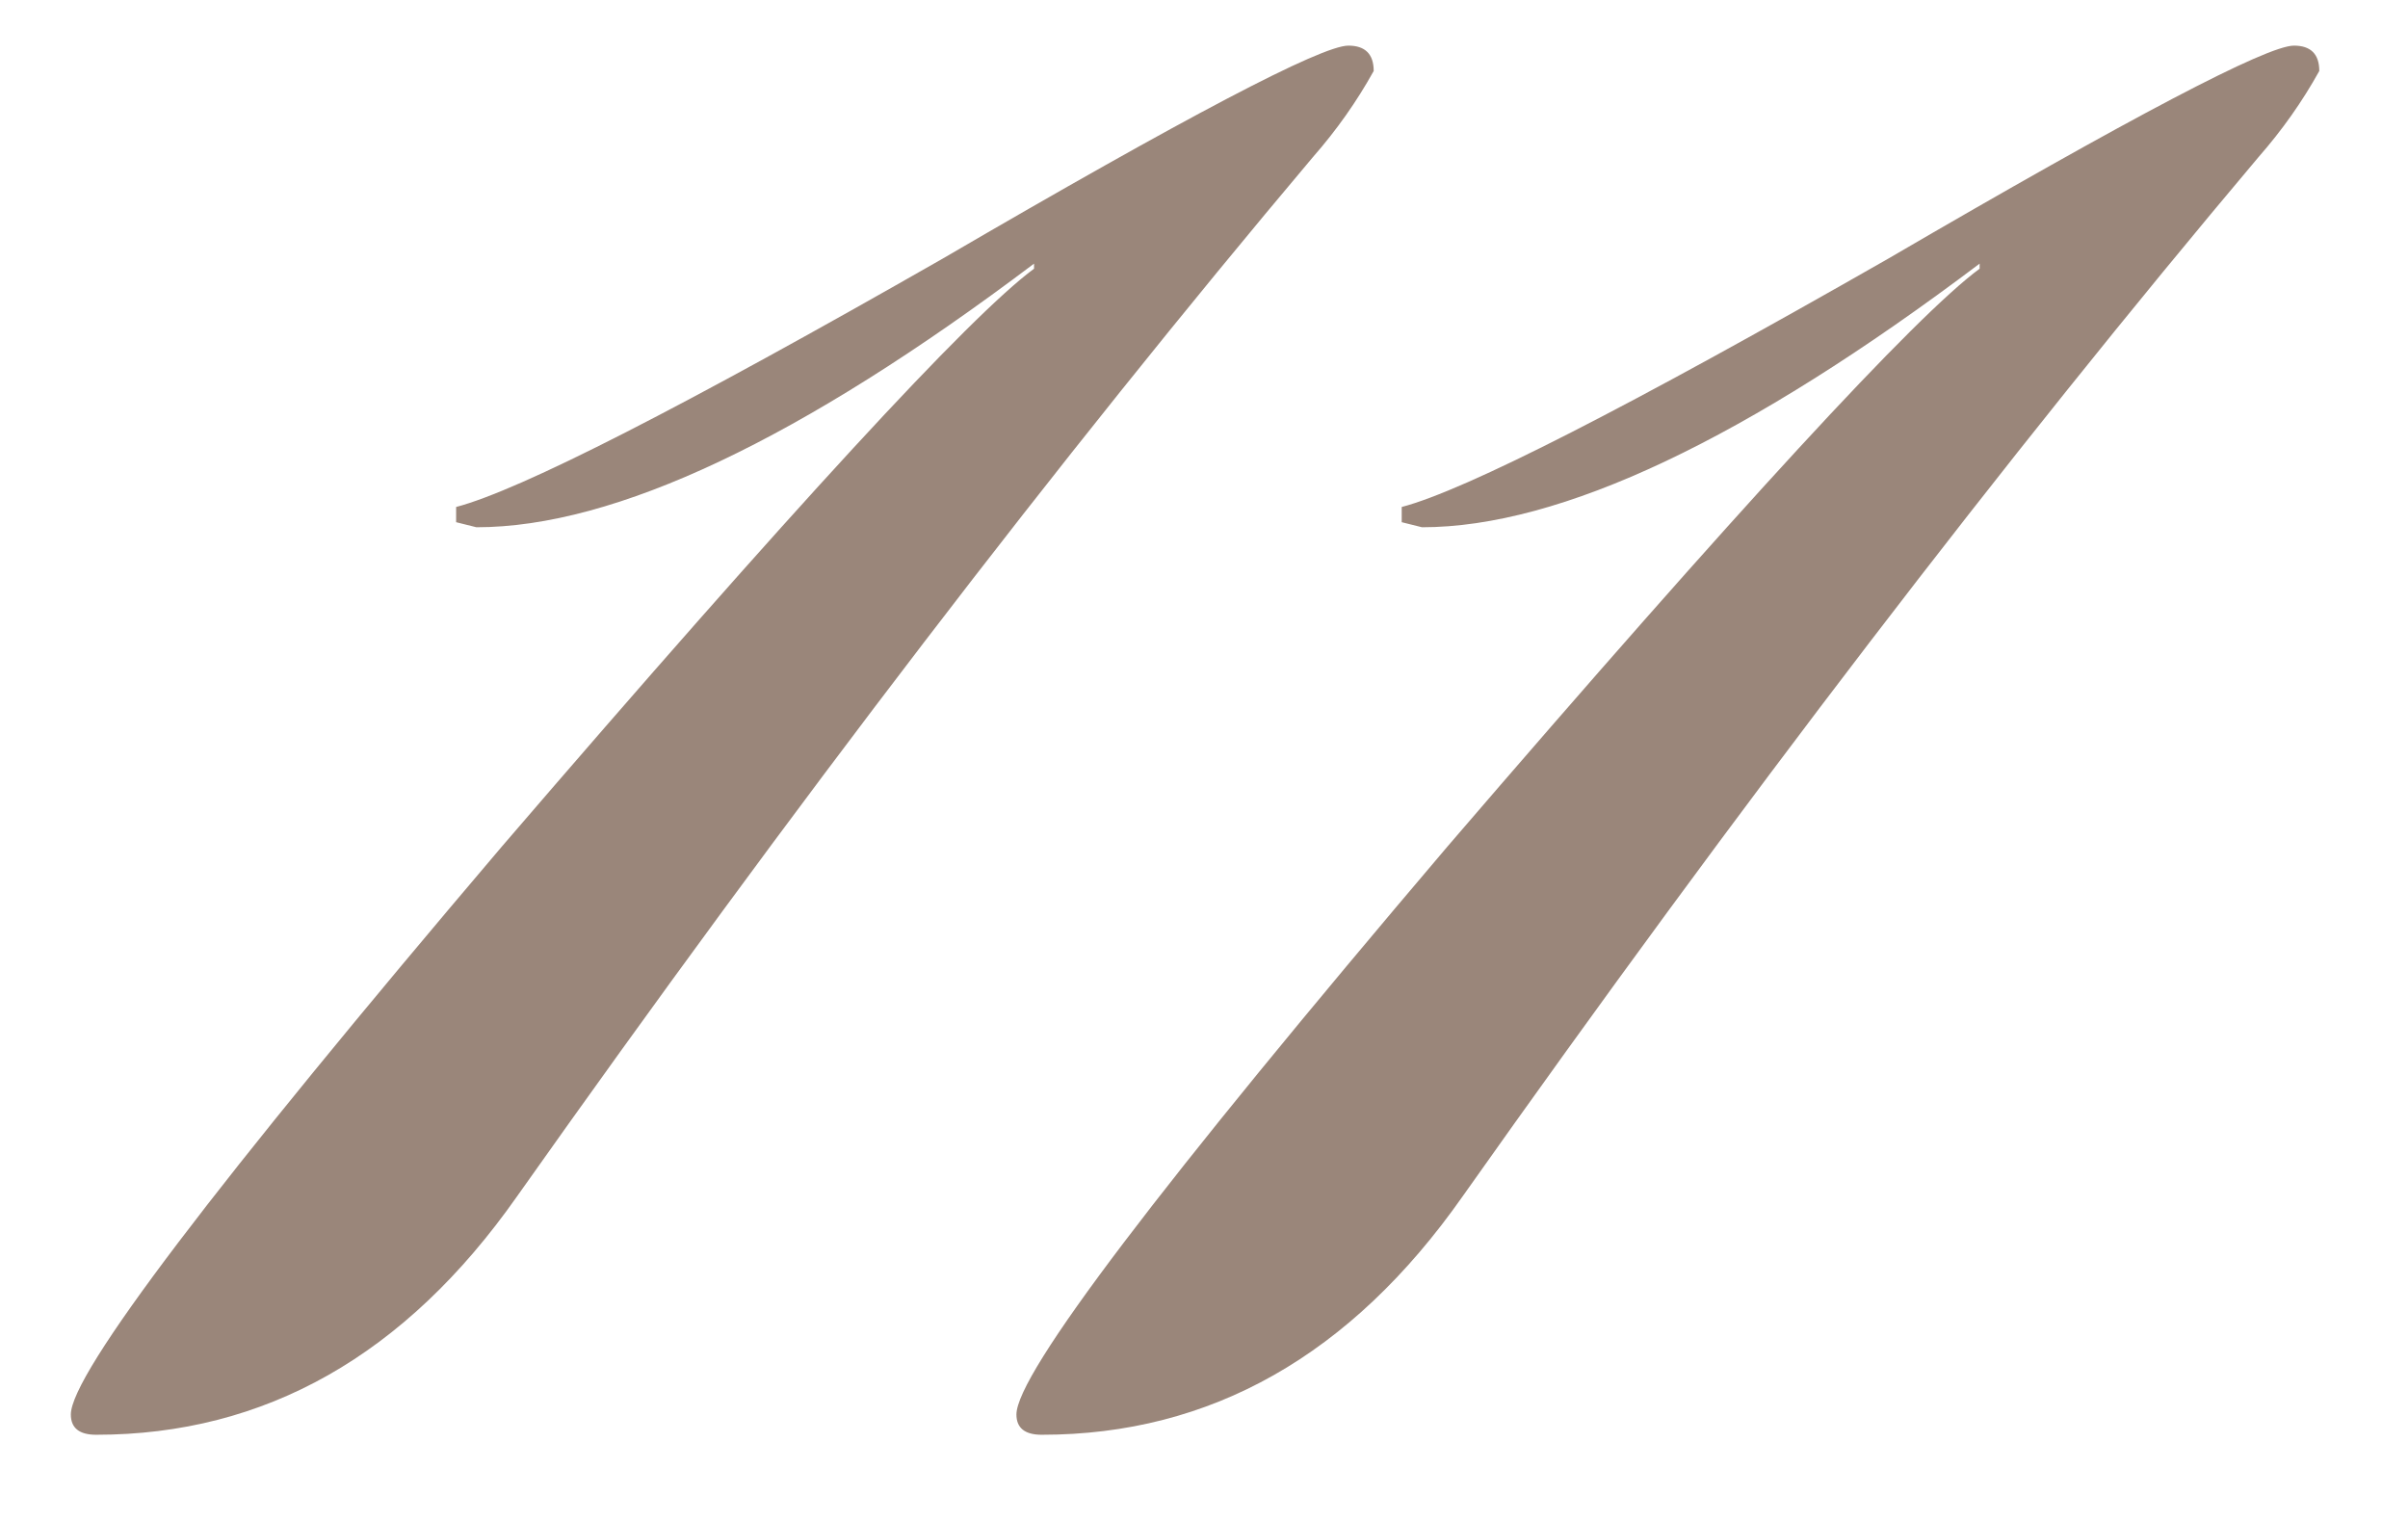 <?xml version="1.0" encoding="UTF-8"?> <svg xmlns="http://www.w3.org/2000/svg" width="19" height="12" viewBox="0 0 19 12" fill="none"><path d="M10.839 0.56C10.706 0.8 10.546 1.027 10.359 1.24C8.359 3.613 6.266 6.347 4.079 9.44C3.199 10.693 2.092 11.32 0.759 11.32C0.626 11.32 0.559 11.267 0.559 11.16C0.559 10.84 1.692 9.347 3.959 6.68C6.252 4.013 7.652 2.493 8.159 2.12V2.08C6.319 3.467 4.852 4.16 3.759 4.16C3.759 4.16 3.706 4.147 3.599 4.12V4C4.106 3.867 5.386 3.213 7.439 2.04C9.359 0.92 10.426 0.36 10.639 0.36C10.772 0.36 10.839 0.427 10.839 0.56ZM18.3 0.56C18.167 0.8 18.007 1.027 17.82 1.24C15.82 3.613 13.727 6.347 11.54 9.44C10.66 10.693 9.553 11.32 8.22 11.32C8.087 11.32 8.02 11.267 8.02 11.16C8.02 10.84 9.153 9.347 11.42 6.68C13.713 4.013 15.113 2.493 15.62 2.12V2.08C13.78 3.467 12.313 4.16 11.22 4.16C11.22 4.16 11.167 4.147 11.06 4.12V4C11.567 3.867 12.847 3.213 14.9 2.04C16.82 0.92 17.887 0.36 18.1 0.36C18.233 0.36 18.3 0.427 18.3 0.56Z" fill="#9A867A"></path></svg> 